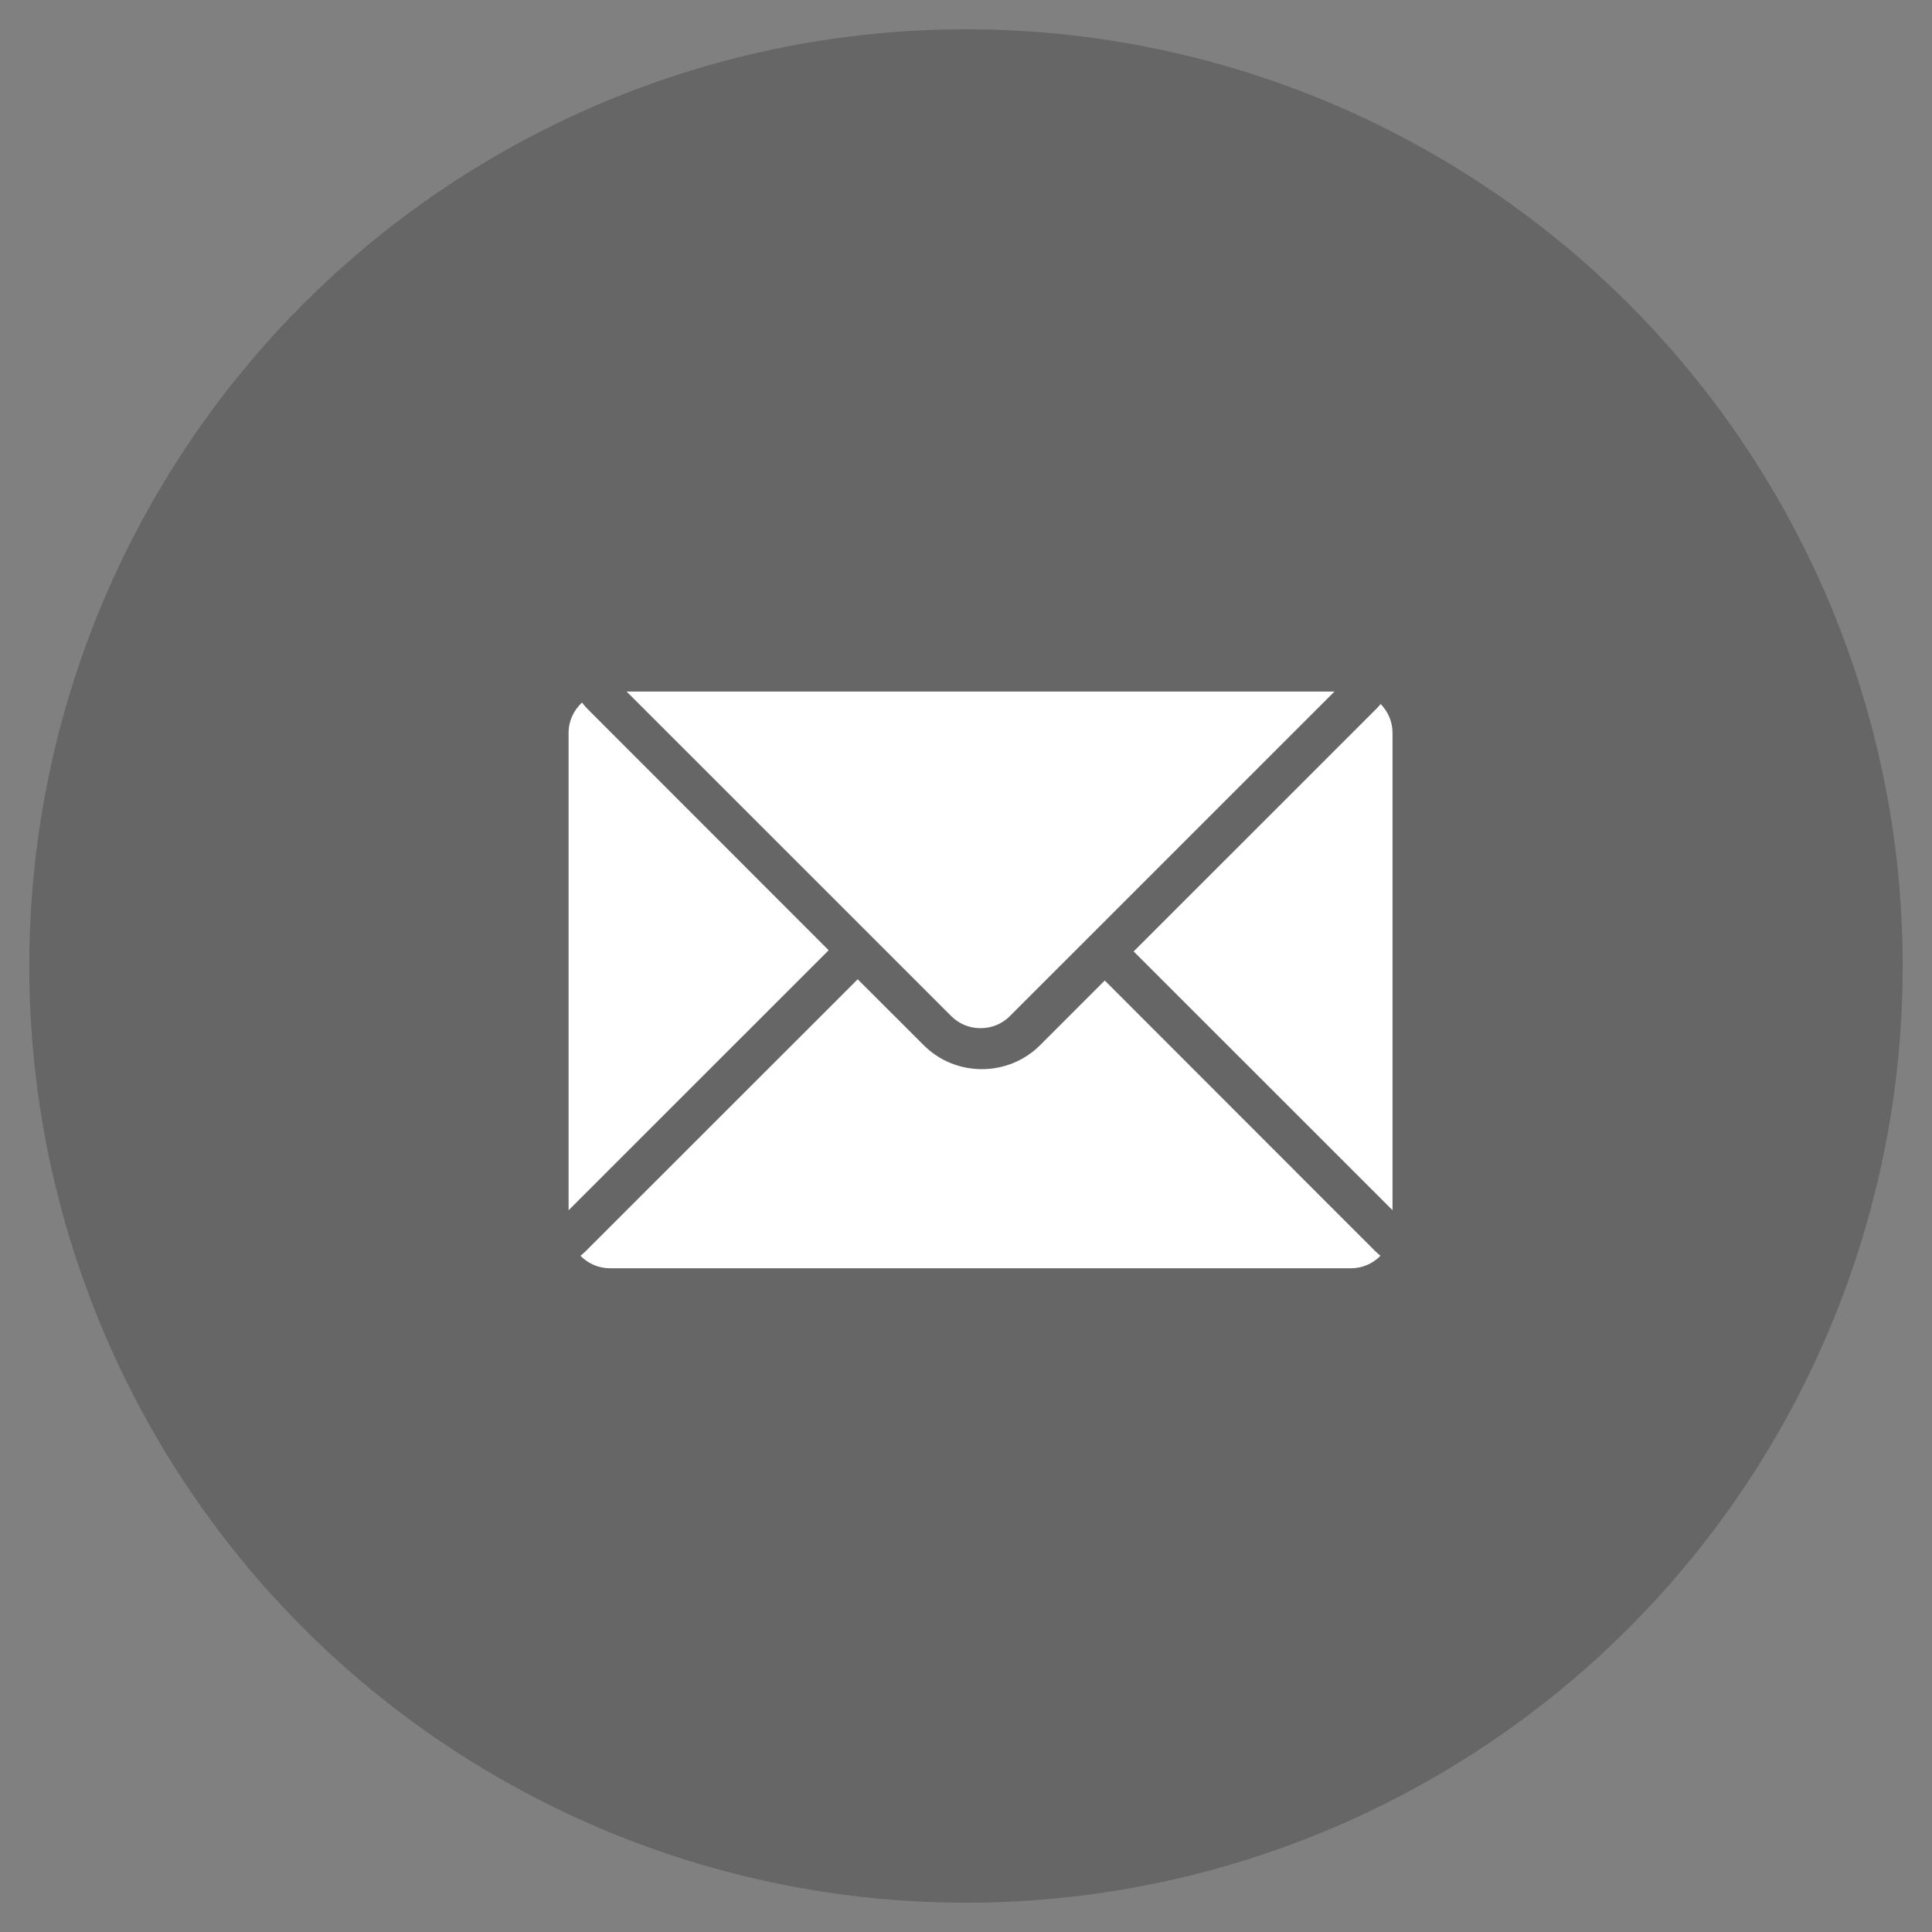 <?xml version="1.0" encoding="utf-8"?>
<!-- Generator: Adobe Illustrator 15.1.0, SVG Export Plug-In . SVG Version: 6.00 Build 0)  -->
<!DOCTYPE svg PUBLIC "-//W3C//DTD SVG 1.1//EN" "http://www.w3.org/Graphics/SVG/1.1/DTD/svg11.dtd">
<svg version="1.1" id="Layer_1" xmlns="http://www.w3.org/2000/svg" xmlns:xlink="http://www.w3.org/1999/xlink" x="0px" y="0px"
	 width="33px" height="33px" viewBox="0 0 33 33" enable-background="new 0 0 33 33" xml:space="preserve">
<rect x="0" y="0" width="33" height="33" fill="#808080" stroke="none"/>
<g>
	<circle opacity="0.2" cx="16.5" cy="16.5" r="16"/>
	<g>
		<path fill="#FFFFFF" d="M10.703,11.812l5.546,5.545c0.132,0.133,0.31,0.205,0.499,0.205c0.19,0,0.368-0.072,0.5-0.205l5.546-5.545
			H10.703z"/>
		<g>
			<path fill="#FFFFFF" d="M18.87,16.748l-1.104,1.104c-0.273,0.273-0.634,0.41-0.995,0.41s-0.722-0.137-0.994-0.41l-1.127-1.125
				l-4.643,4.641c-0.031,0.031-0.061,0.055-0.092,0.082c0.127,0.131,0.307,0.213,0.504,0.213h12.657
				c0.197,0,0.376-0.082,0.503-0.213c-0.03-0.027-0.061-0.051-0.092-0.082L18.87,16.748z"/>
		</g>
		<g>
			<path fill="#FFFFFF" d="M10.031,12.105C9.996,12.07,9.971,12.037,9.941,12c-0.14,0.131-0.229,0.312-0.229,0.518v8.154
				l4.442-4.441L10.031,12.105z"/>
			<path fill="#FFFFFF" d="M23.511,12.105l-4.147,4.146l4.421,4.42v-8.154c0-0.193-0.079-0.365-0.202-0.492
				C23.558,12.053,23.539,12.078,23.511,12.105z"/>
		</g>
	</g>
</g>
</svg>
